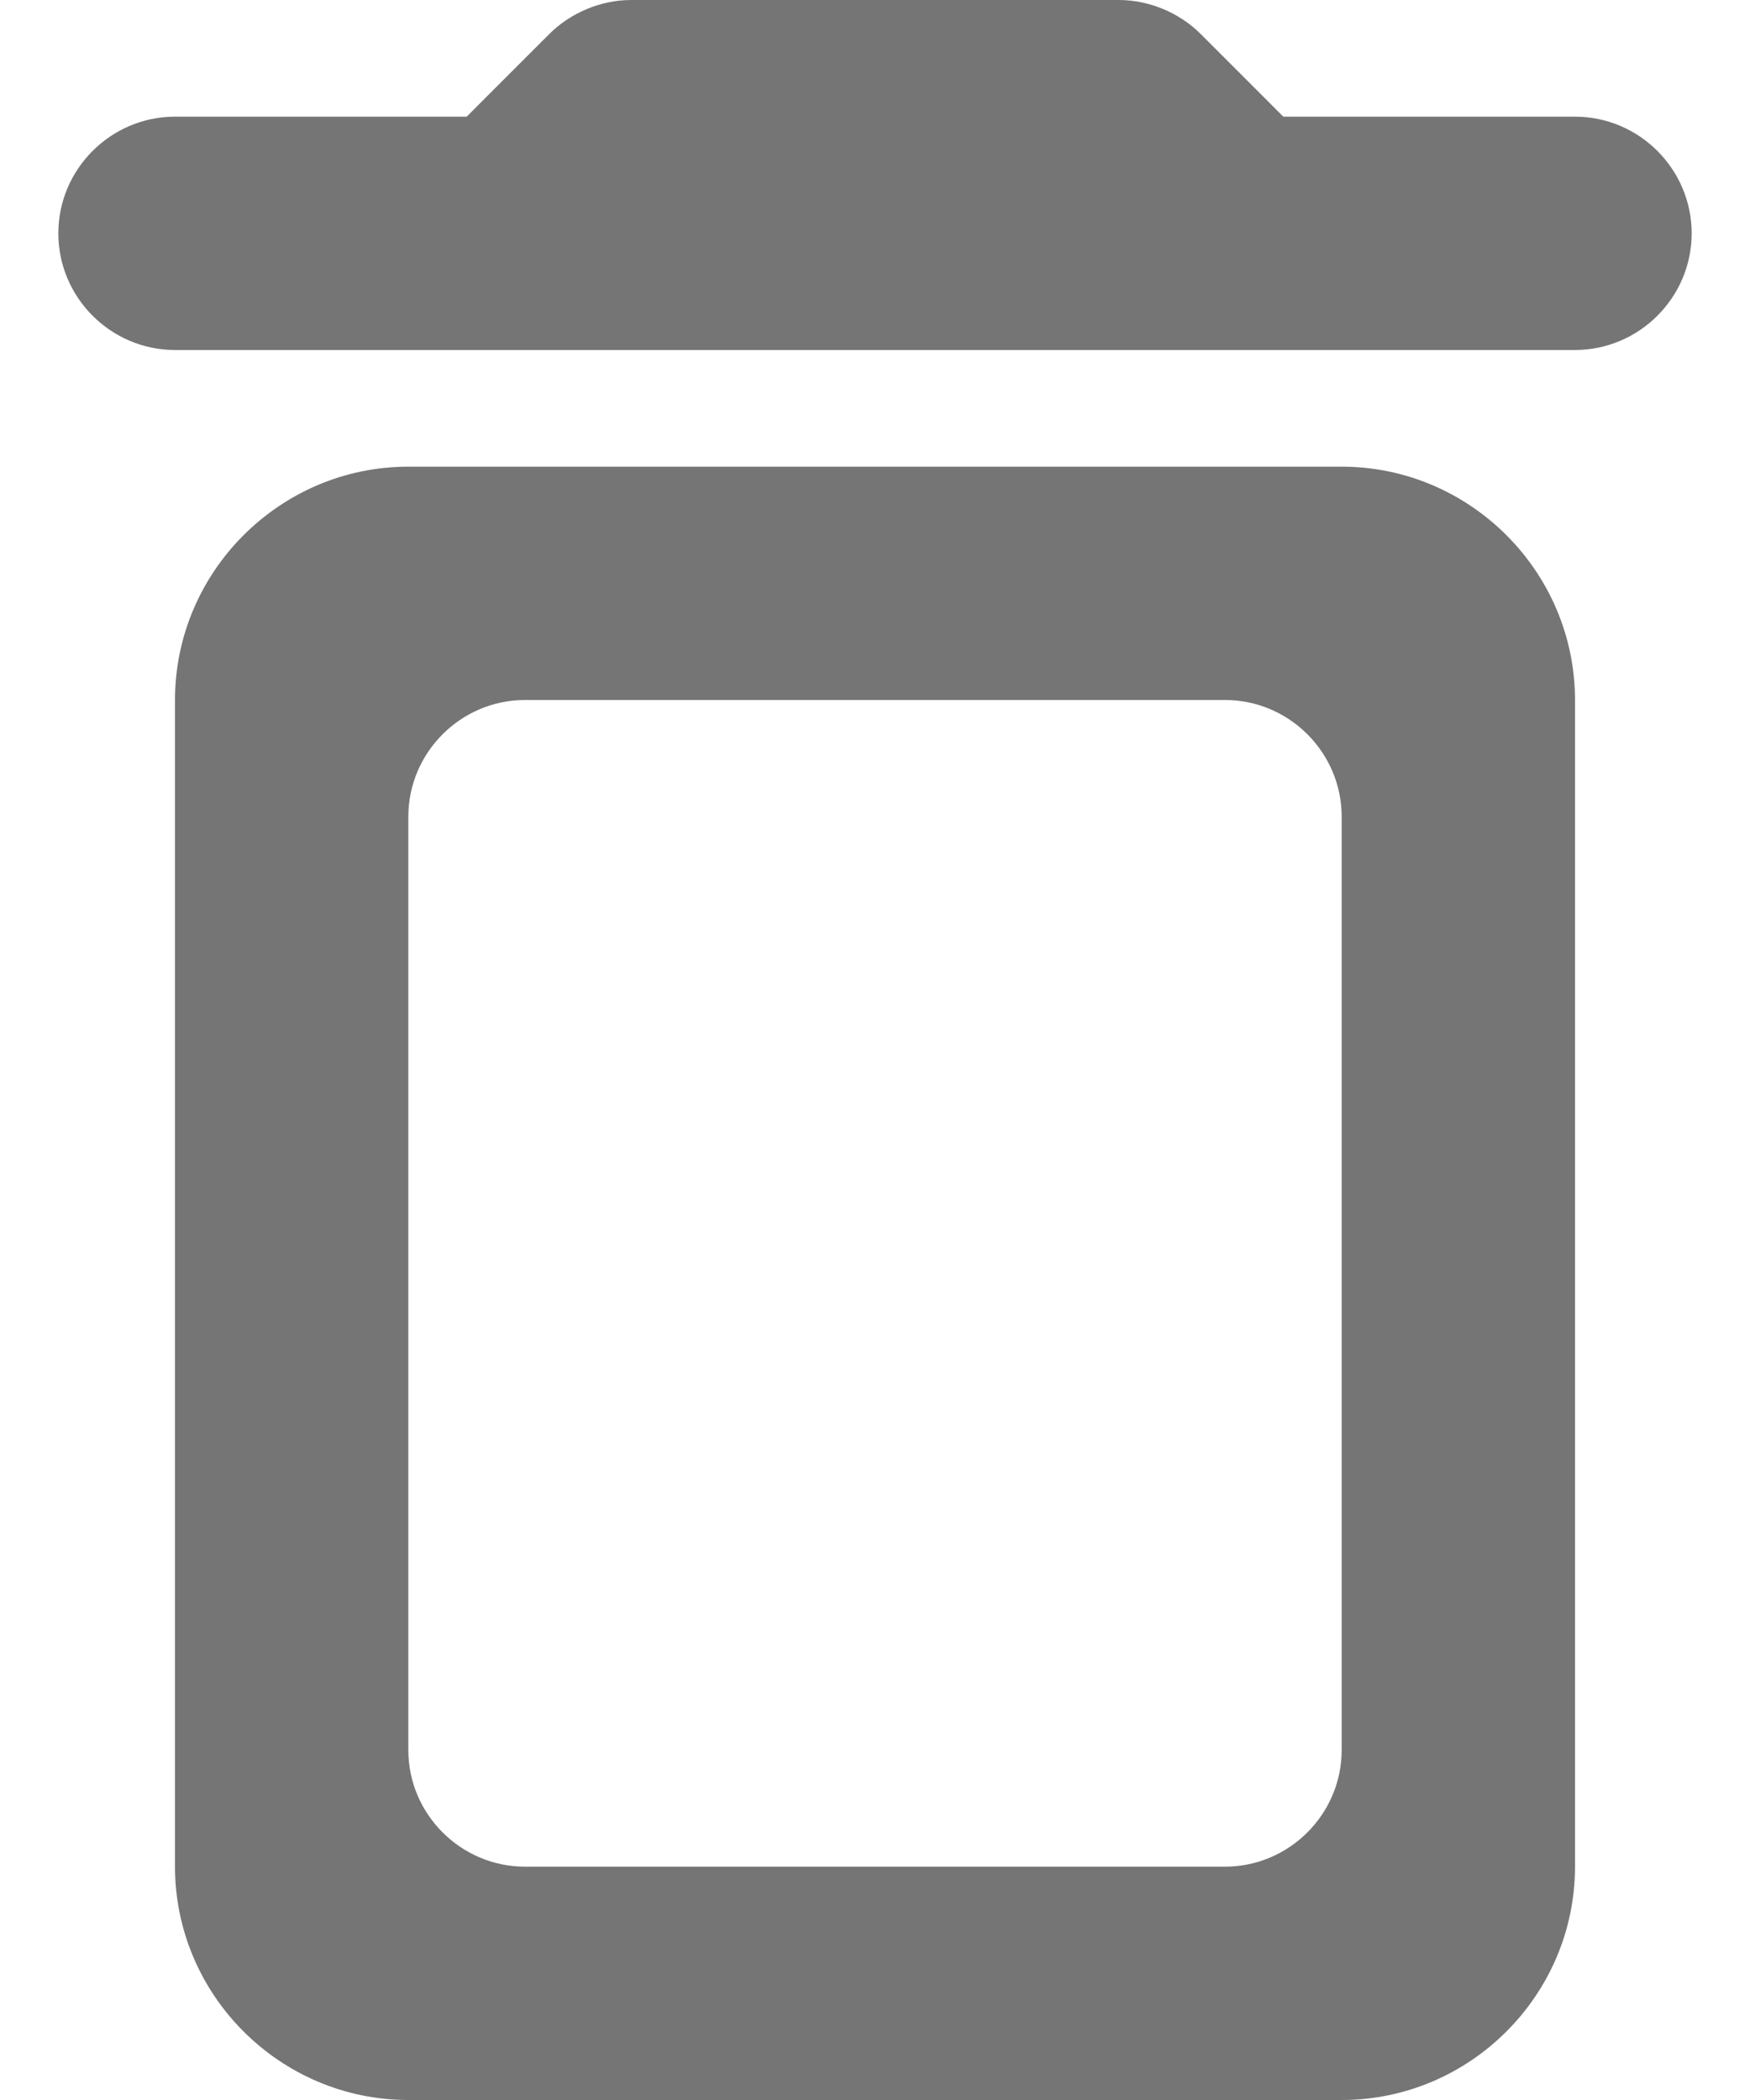 <svg width="15" height="18" viewBox="0 0 15 18" fill="none" xmlns="http://www.w3.org/2000/svg">
<path fill-rule="evenodd" clip-rule="evenodd" d="M10.29 0.29L11 1H13.5C14.05 1 14.5 1.45 14.5 2C14.5 2.55 14.05 3 13.5 3H1.5C0.95 3 0.5 2.55 0.5 2C0.5 1.45 0.95 1 1.5 1H4L4.71 0.29C4.89 0.11 5.15 0 5.41 0H9.59C9.85 0 10.11 0.11 10.29 0.29ZM1.5 16C1.5 17.1 2.4 18 3.5 18H11.5C12.6 18 13.5 17.1 13.5 16V6C13.5 4.9 12.6 4 11.5 4H3.5C2.4 4 1.5 4.9 1.5 6V16ZM4.5 6H10.5C11.05 6 11.5 6.45 11.5 7V15C11.5 15.55 11.05 16 10.5 16H4.5C3.95 16 3.5 15.55 3.5 15V7C3.5 6.45 3.95 6 4.5 6Z" fill="black" fill-opacity="0.54"/>
</svg>
